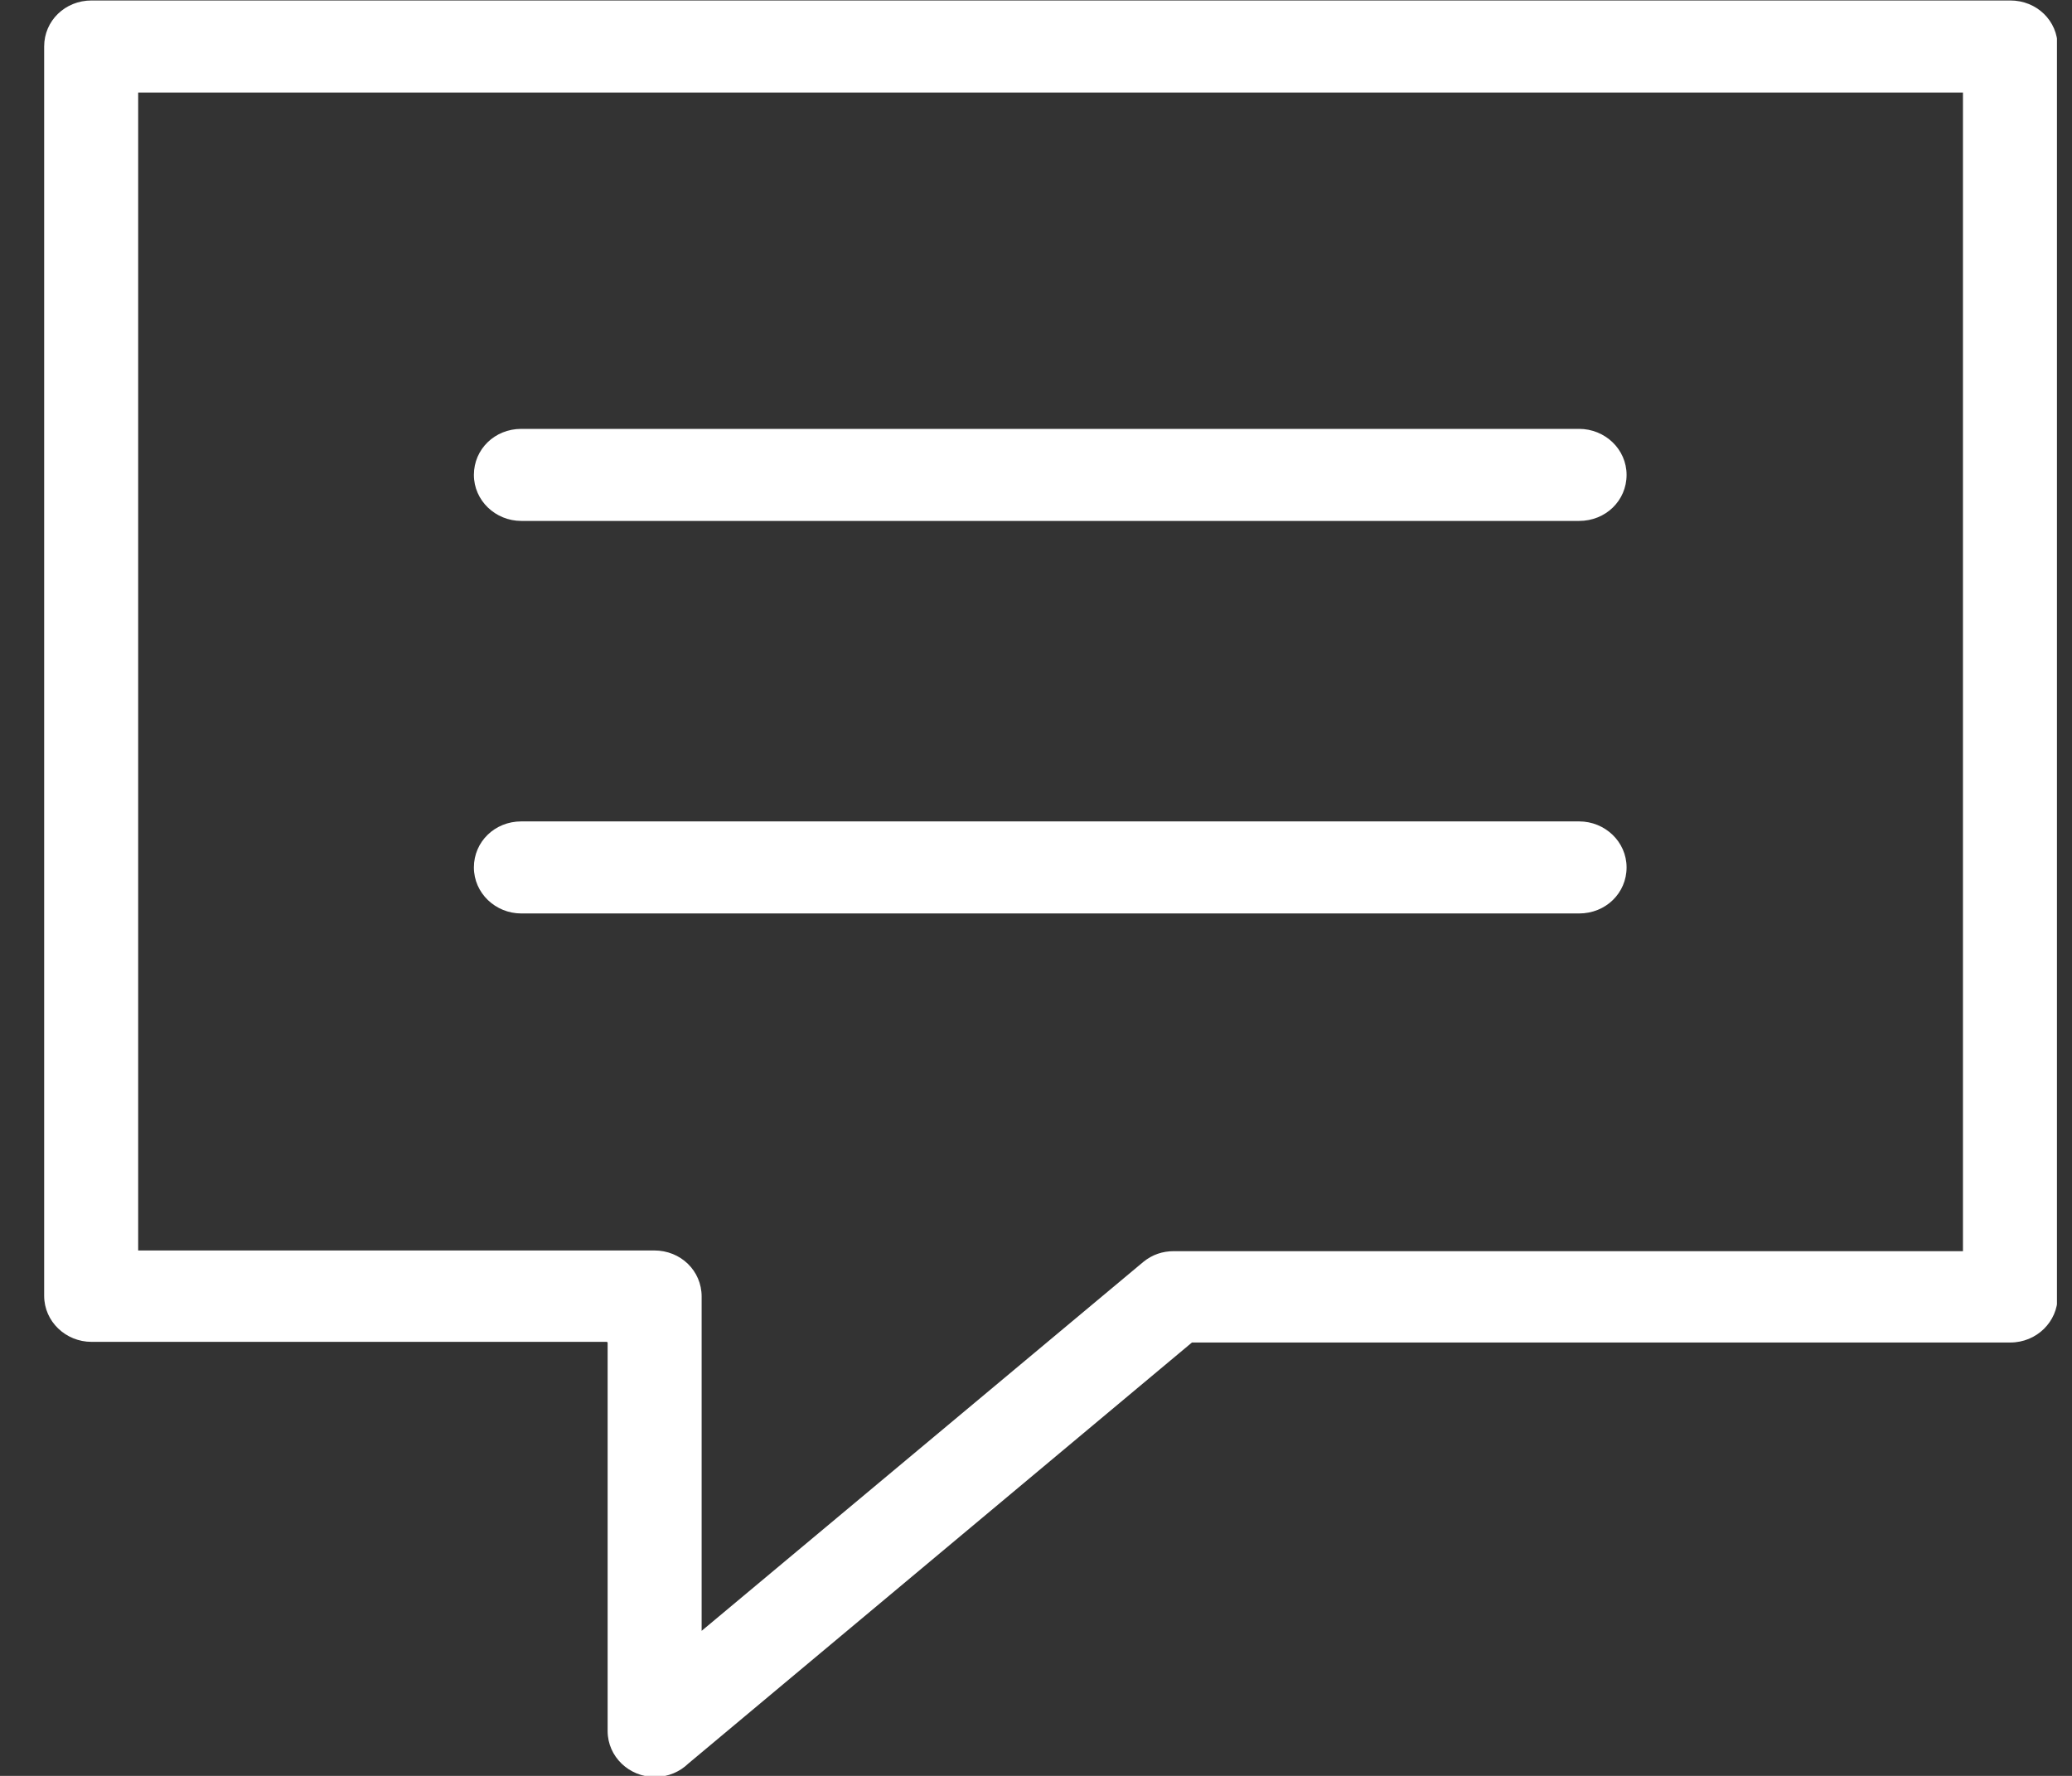 <svg width="35" height="30" viewBox="0 0 35 30" fill="none" xmlns="http://www.w3.org/2000/svg">
<rect x="0" y="0" width="35" height="30" fill="#333333" stroke="none"/>
<g clip-path="url(#clip0_4371_5983)">
<path d="M10.252 22.668H1.546C1.111 22.668 0.746 22.325 0.746 21.89V0.785C0.746 0.351 1.099 0.008 1.546 0.008H33.958C34.405 0.008 34.758 0.351 34.758 0.785V21.902C34.758 22.325 34.405 22.679 33.958 22.679H20.134L11.628 29.791C11.487 29.928 11.287 30.019 11.064 30.019C10.628 30.019 10.264 29.676 10.264 29.242V22.679L10.252 22.668ZM8.805 8.8C8.37 8.8 8.005 8.457 8.005 8.022C8.005 7.588 8.358 7.245 8.805 7.245H26.675C27.111 7.245 27.476 7.588 27.476 8.022C27.476 8.457 27.123 8.8 26.675 8.8H8.805ZM8.805 15.431C8.37 15.431 8.005 15.088 8.005 14.653C8.005 14.219 8.358 13.876 8.805 13.876H26.675C27.111 13.876 27.476 14.219 27.476 14.653C27.476 15.088 27.123 15.431 26.675 15.431H8.805ZM2.334 21.124H11.052C11.499 21.124 11.852 21.467 11.852 21.902V27.55L19.311 21.319C19.464 21.193 19.64 21.136 19.828 21.136H33.158V1.563H2.334V21.124Z" fill="white"/>
</g>
<defs>
<clipPath id="clip0_4371_5983">
<rect width="34" height="30" fill="white" transform="translate(0.746 0.008)"/>
</clipPath>
</defs>
</svg>
